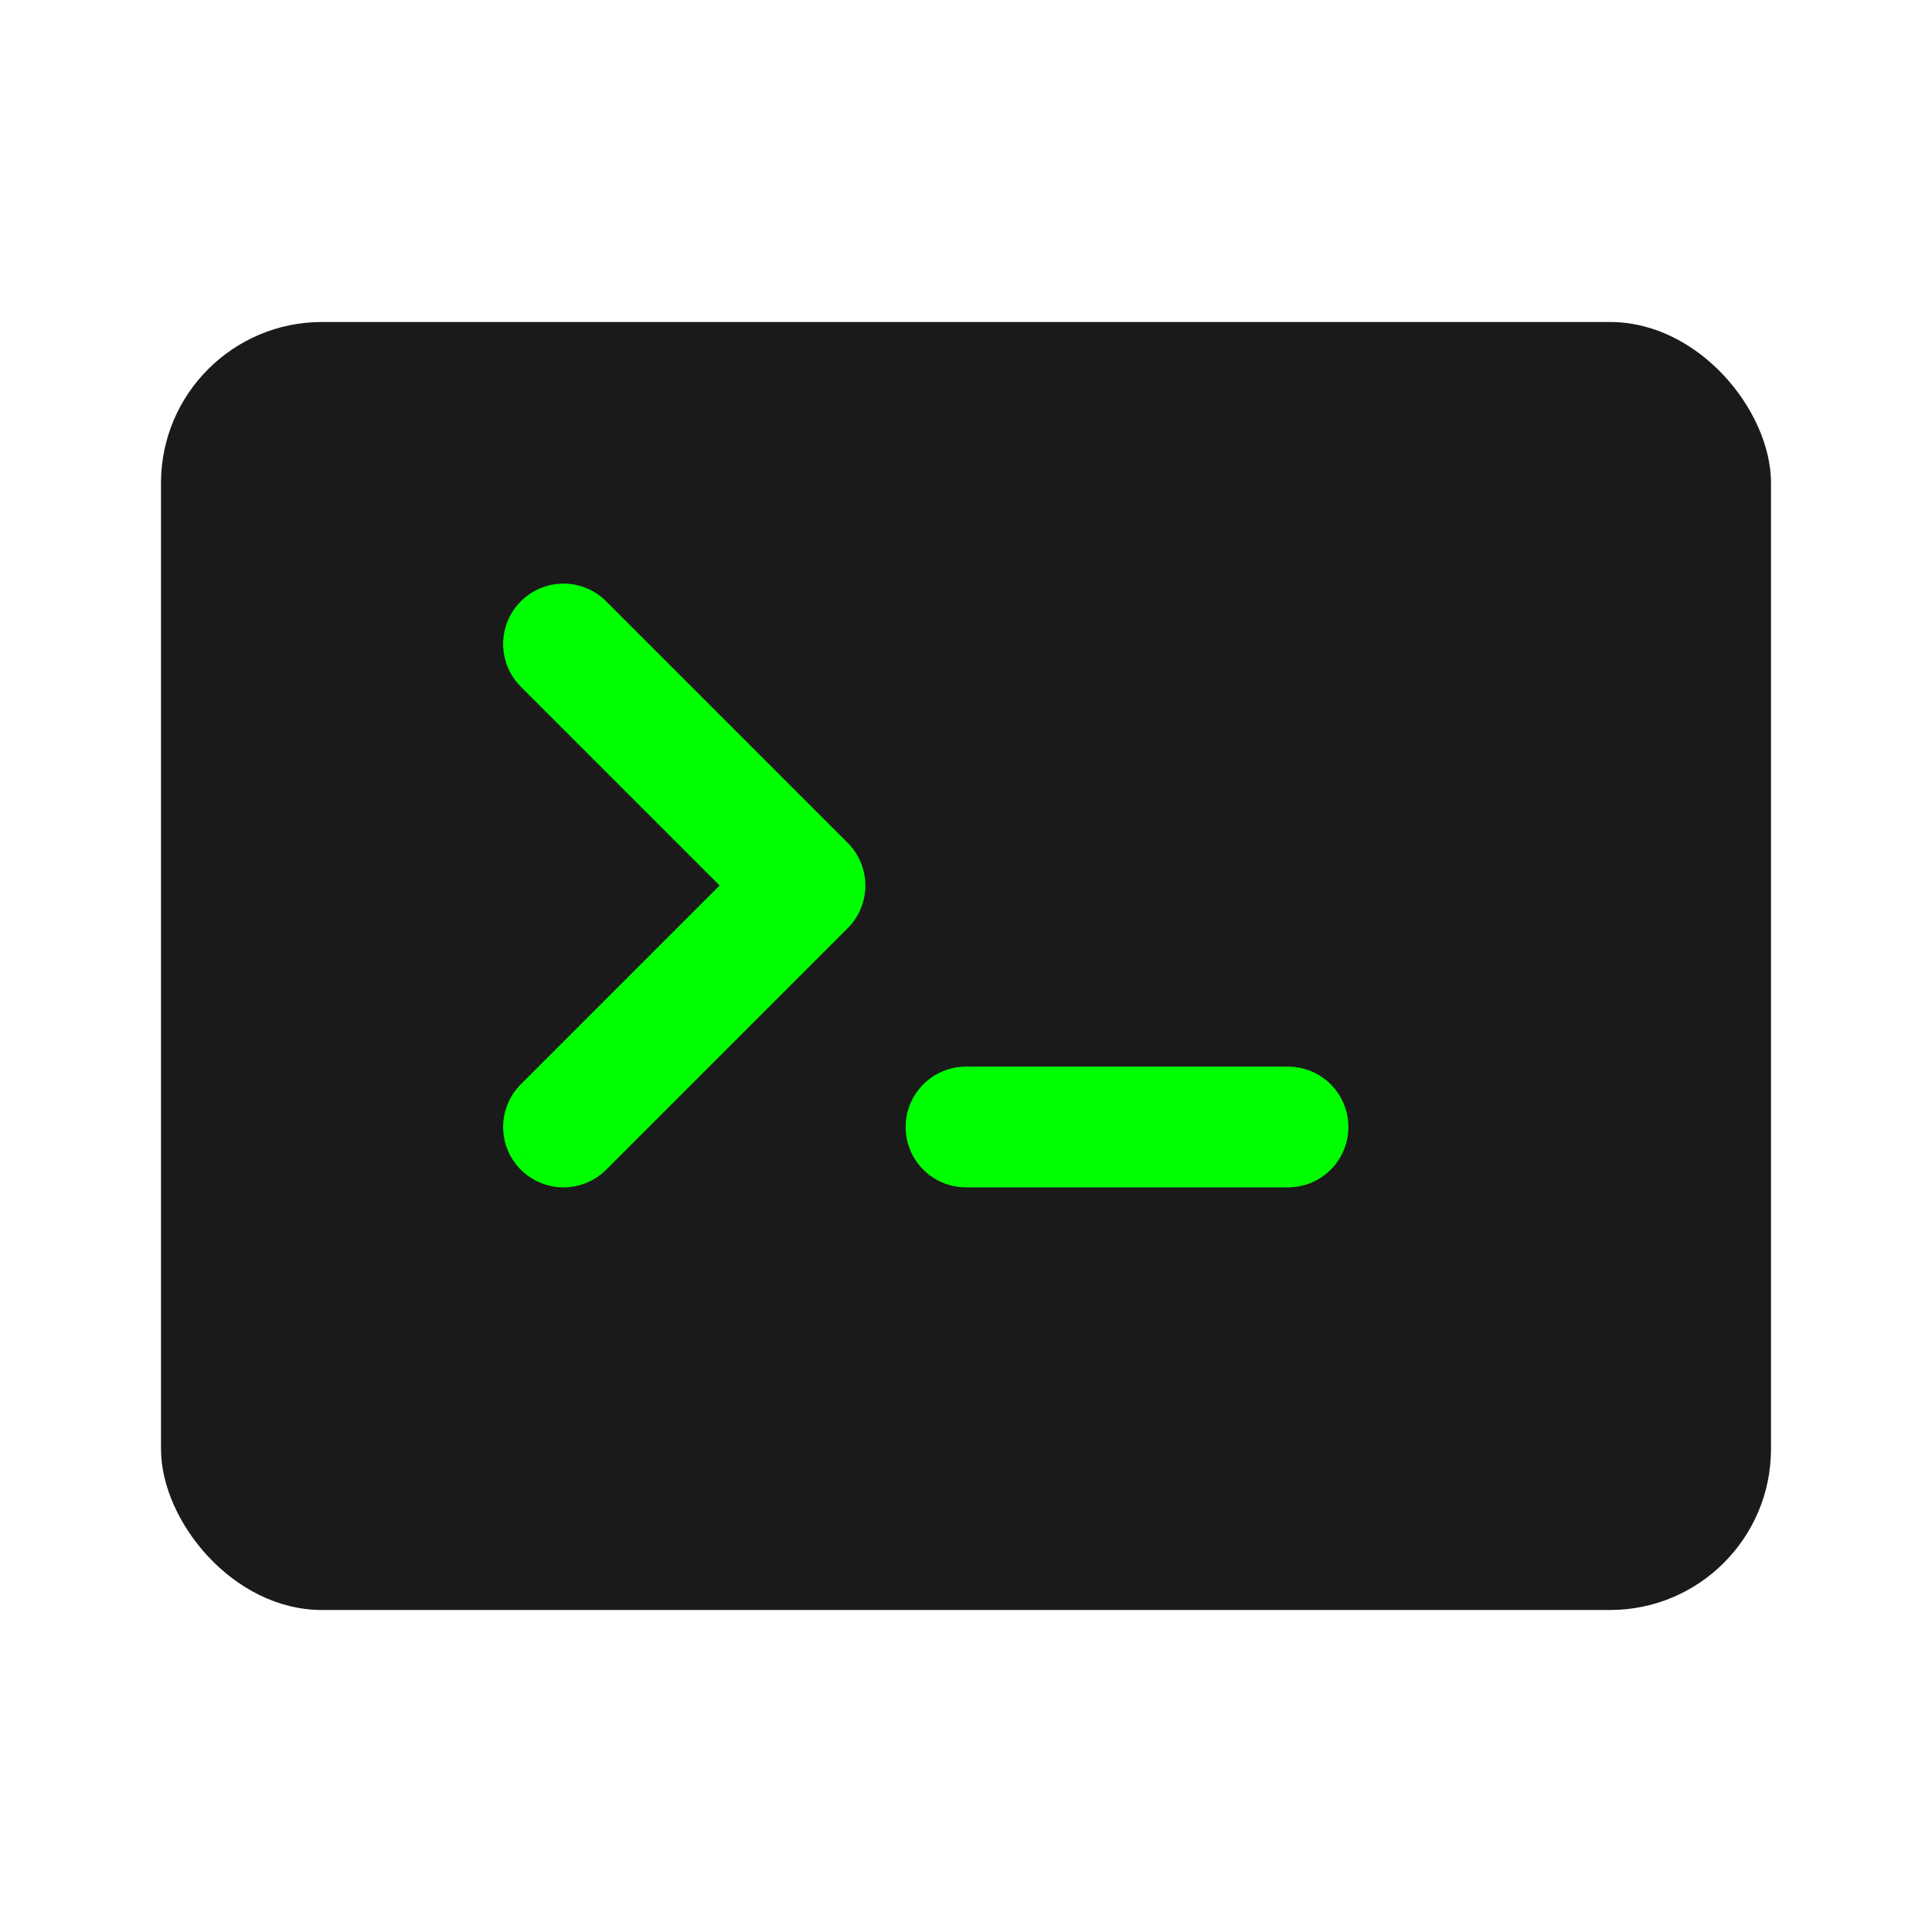 <svg xmlns="http://www.w3.org/2000/svg" viewBox="0 0 24 24" fill="currentColor">
  <rect x="2" y="4" width="20" height="16" rx="2" fill="#1a1a1a"/>
  <path d="M7 8 L10 11 L7 14" stroke="#00ff00" stroke-width="1.5" fill="none" stroke-linecap="round" stroke-linejoin="round"/>
  <line x1="12" y1="14" x2="16" y2="14" stroke="#00ff00" stroke-width="1.5" stroke-linecap="round"/>
</svg>
